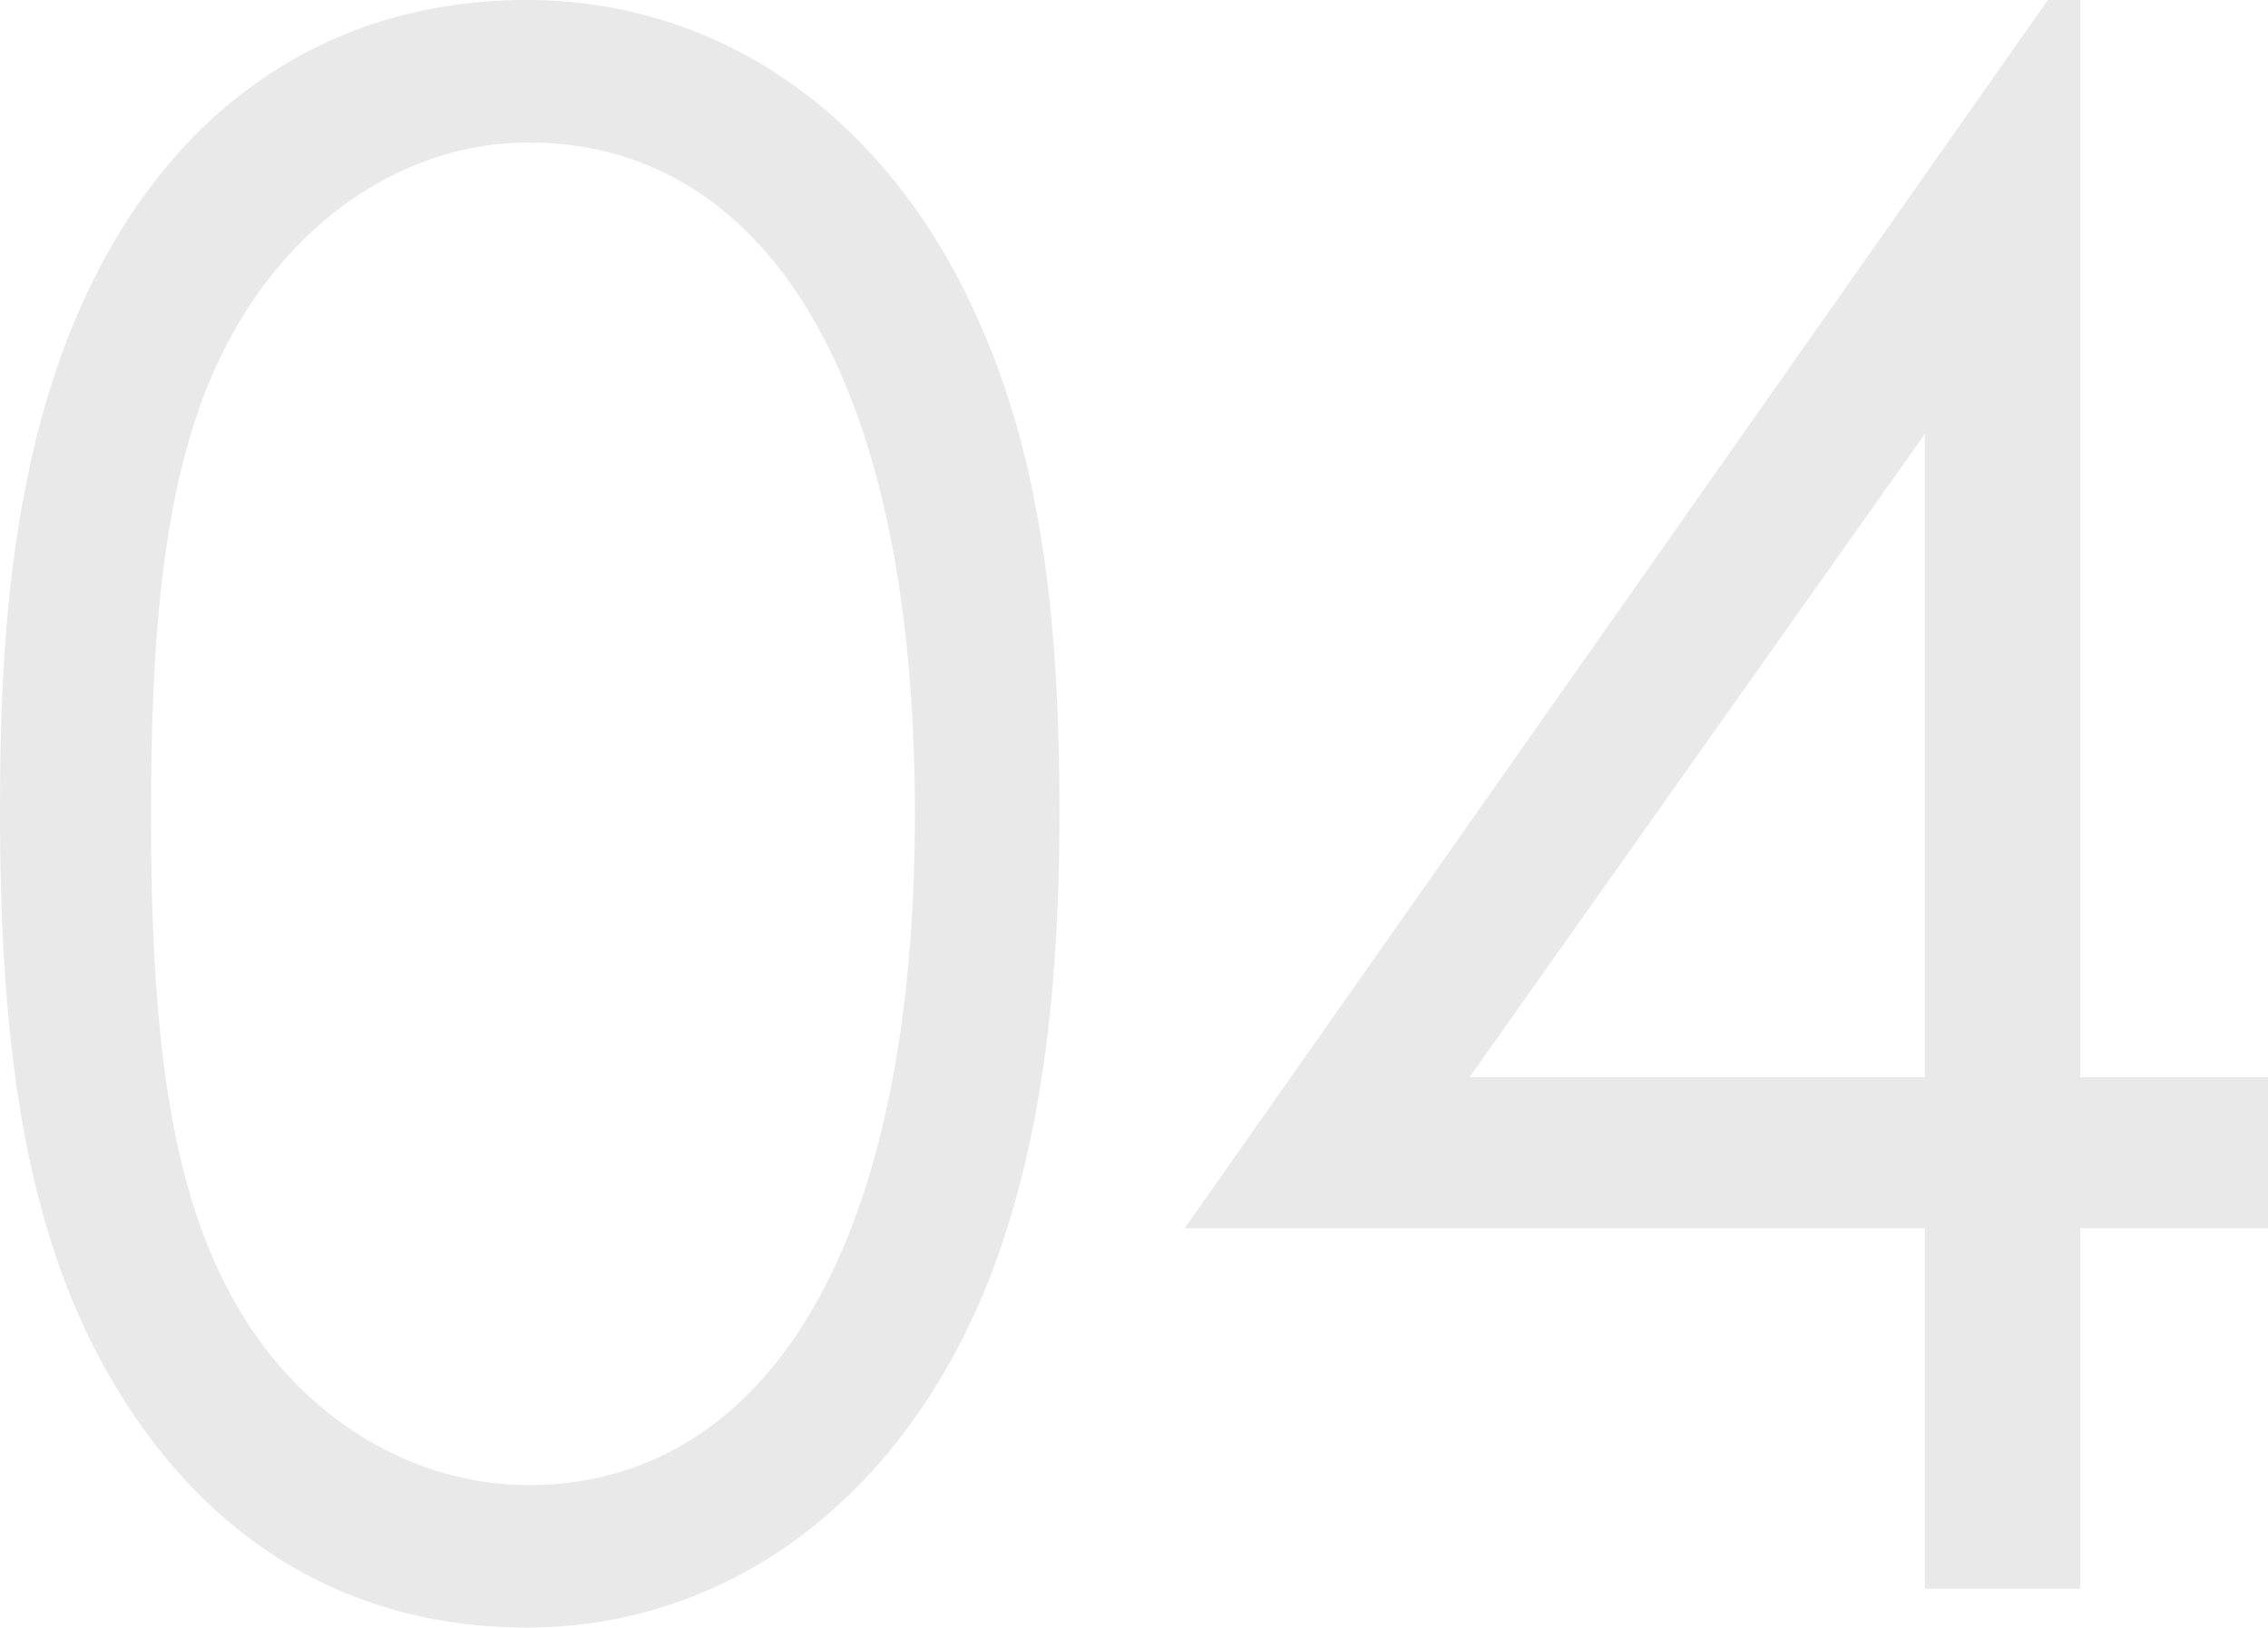<svg xmlns="http://www.w3.org/2000/svg" width="189.174" height="135.715" viewBox="0 0 189.174 135.715">
  <g id="Group_110" data-name="Group 110" transform="translate(-688.145 -2742.285)">
    <path id="Path_298" data-name="Path 298" d="M690.3,2782.783c5.04-25.919,20.7-40.5,41.758-40.5,16.2,0,30.419,9.72,37.979,27.36,5.04,11.519,6.479,24.838,6.479,40.318s-1.619,28.978-6.479,40.5C762.482,2868.1,748.263,2878,732.063,2878c-14.4,0-26.278-6.84-34.2-19.979-7.56-12.42-9.72-28.259-9.72-48.058C688.145,2800.963,688.505,2791.783,690.3,2782.783Zm17.82,68.758c5.579,9.359,14.759,14.579,24.118,14.579,18.72,0,32.219-18,32.219-55.977,0-37.8-13.319-55.978-32.219-55.978-9.539,0-18.539,5.579-24.118,14.939-5.94,9.9-7.38,23.4-7.38,41.039C700.745,2827.962,702.185,2841.641,708.125,2851.541Z" fill="#e9e9e9"/>
    <path id="Path_299" data-name="Path 299" d="M858.959,2742.285h2.7V2832.1h15.659v12.6H861.66v30.059H848.7V2844.7H786.962ZM848.7,2832.1v-53.638L810.722,2832.1Z" fill="#e9e9e9"/>
  </g>
</svg>
